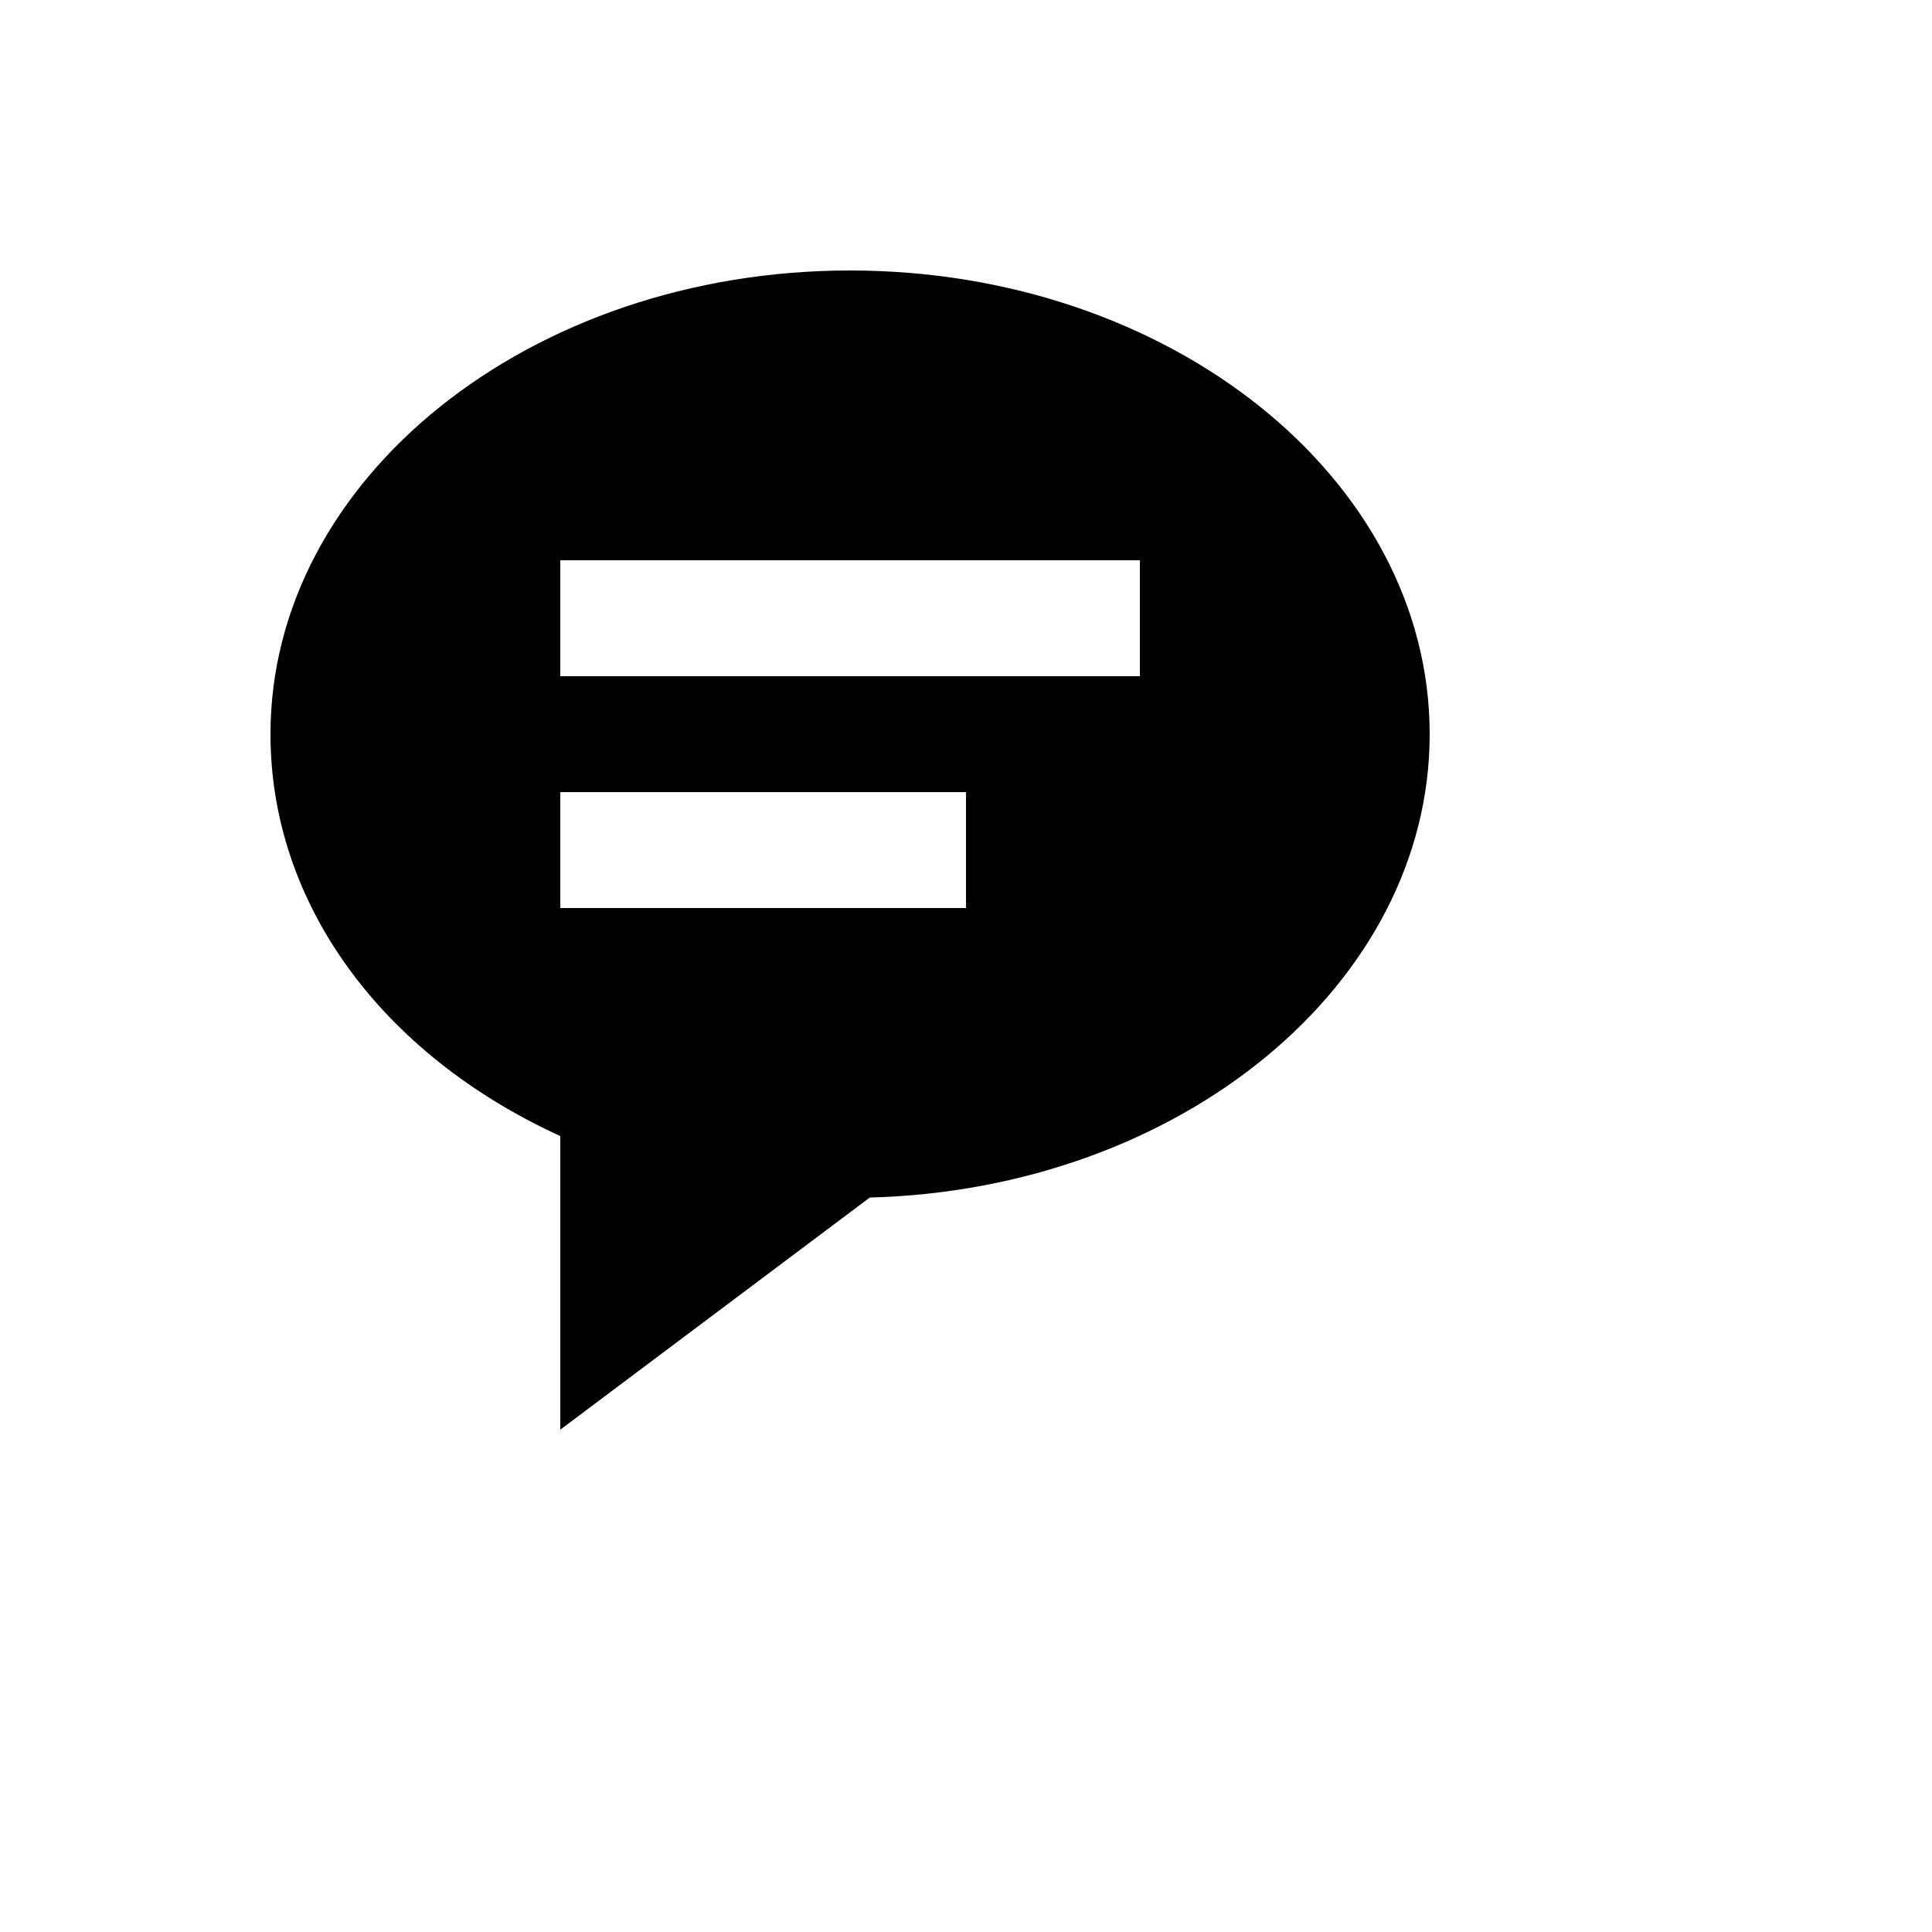 <svg xmlns="http://www.w3.org/2000/svg" version="1.1" xmlns:xlink="http://www.w3.org/1999/xlink" width="100%" height="100%" id="svgWorkerArea" viewBox="-25 -25 625 625" xmlns:idraw="https://idraw.muisca.co" style="background: white;"><defs id="defsdoc"><pattern id="patternBool" x="0" y="0" width="10" height="10" patternUnits="userSpaceOnUse" patternTransform="rotate(35)"><circle cx="5" cy="5" r="4" style="stroke: none;fill: #ff000070;"></circle></pattern></defs><g id="fileImp-804196321" class="cosito"><path id="pathImp-385388147" class="grouped" d="M250 62.5C146.613 62.5 62.5 129.794 62.5 212.5 62.5 267.006 98.069 315.906 156.25 342.512 156.25 342.512 156.25 437.5 156.25 437.5 156.25 437.5 256.375 362.406 256.375 362.406 356.819 359.744 437.5 293.5 437.5 212.5 437.5 129.794 353.387 62.5 250 62.5 250 62.5 250 62.5 250 62.5M287.5 268.75C287.5 268.75 156.25 268.75 156.25 268.75 156.25 268.75 156.25 231.25 156.25 231.25 156.25 231.25 287.5 231.25 287.5 231.25 287.5 231.25 287.5 268.75 287.5 268.75 287.5 268.75 287.5 268.75 287.5 268.75M343.75 193.75C343.75 193.75 156.25 193.75 156.25 193.75 156.25 193.75 156.25 156.25 156.25 156.25 156.25 156.25 343.75 156.25 343.75 156.25 343.75 156.25 343.75 193.75 343.75 193.75 343.75 193.75 343.75 193.75 343.75 193.75"></path></g></svg>